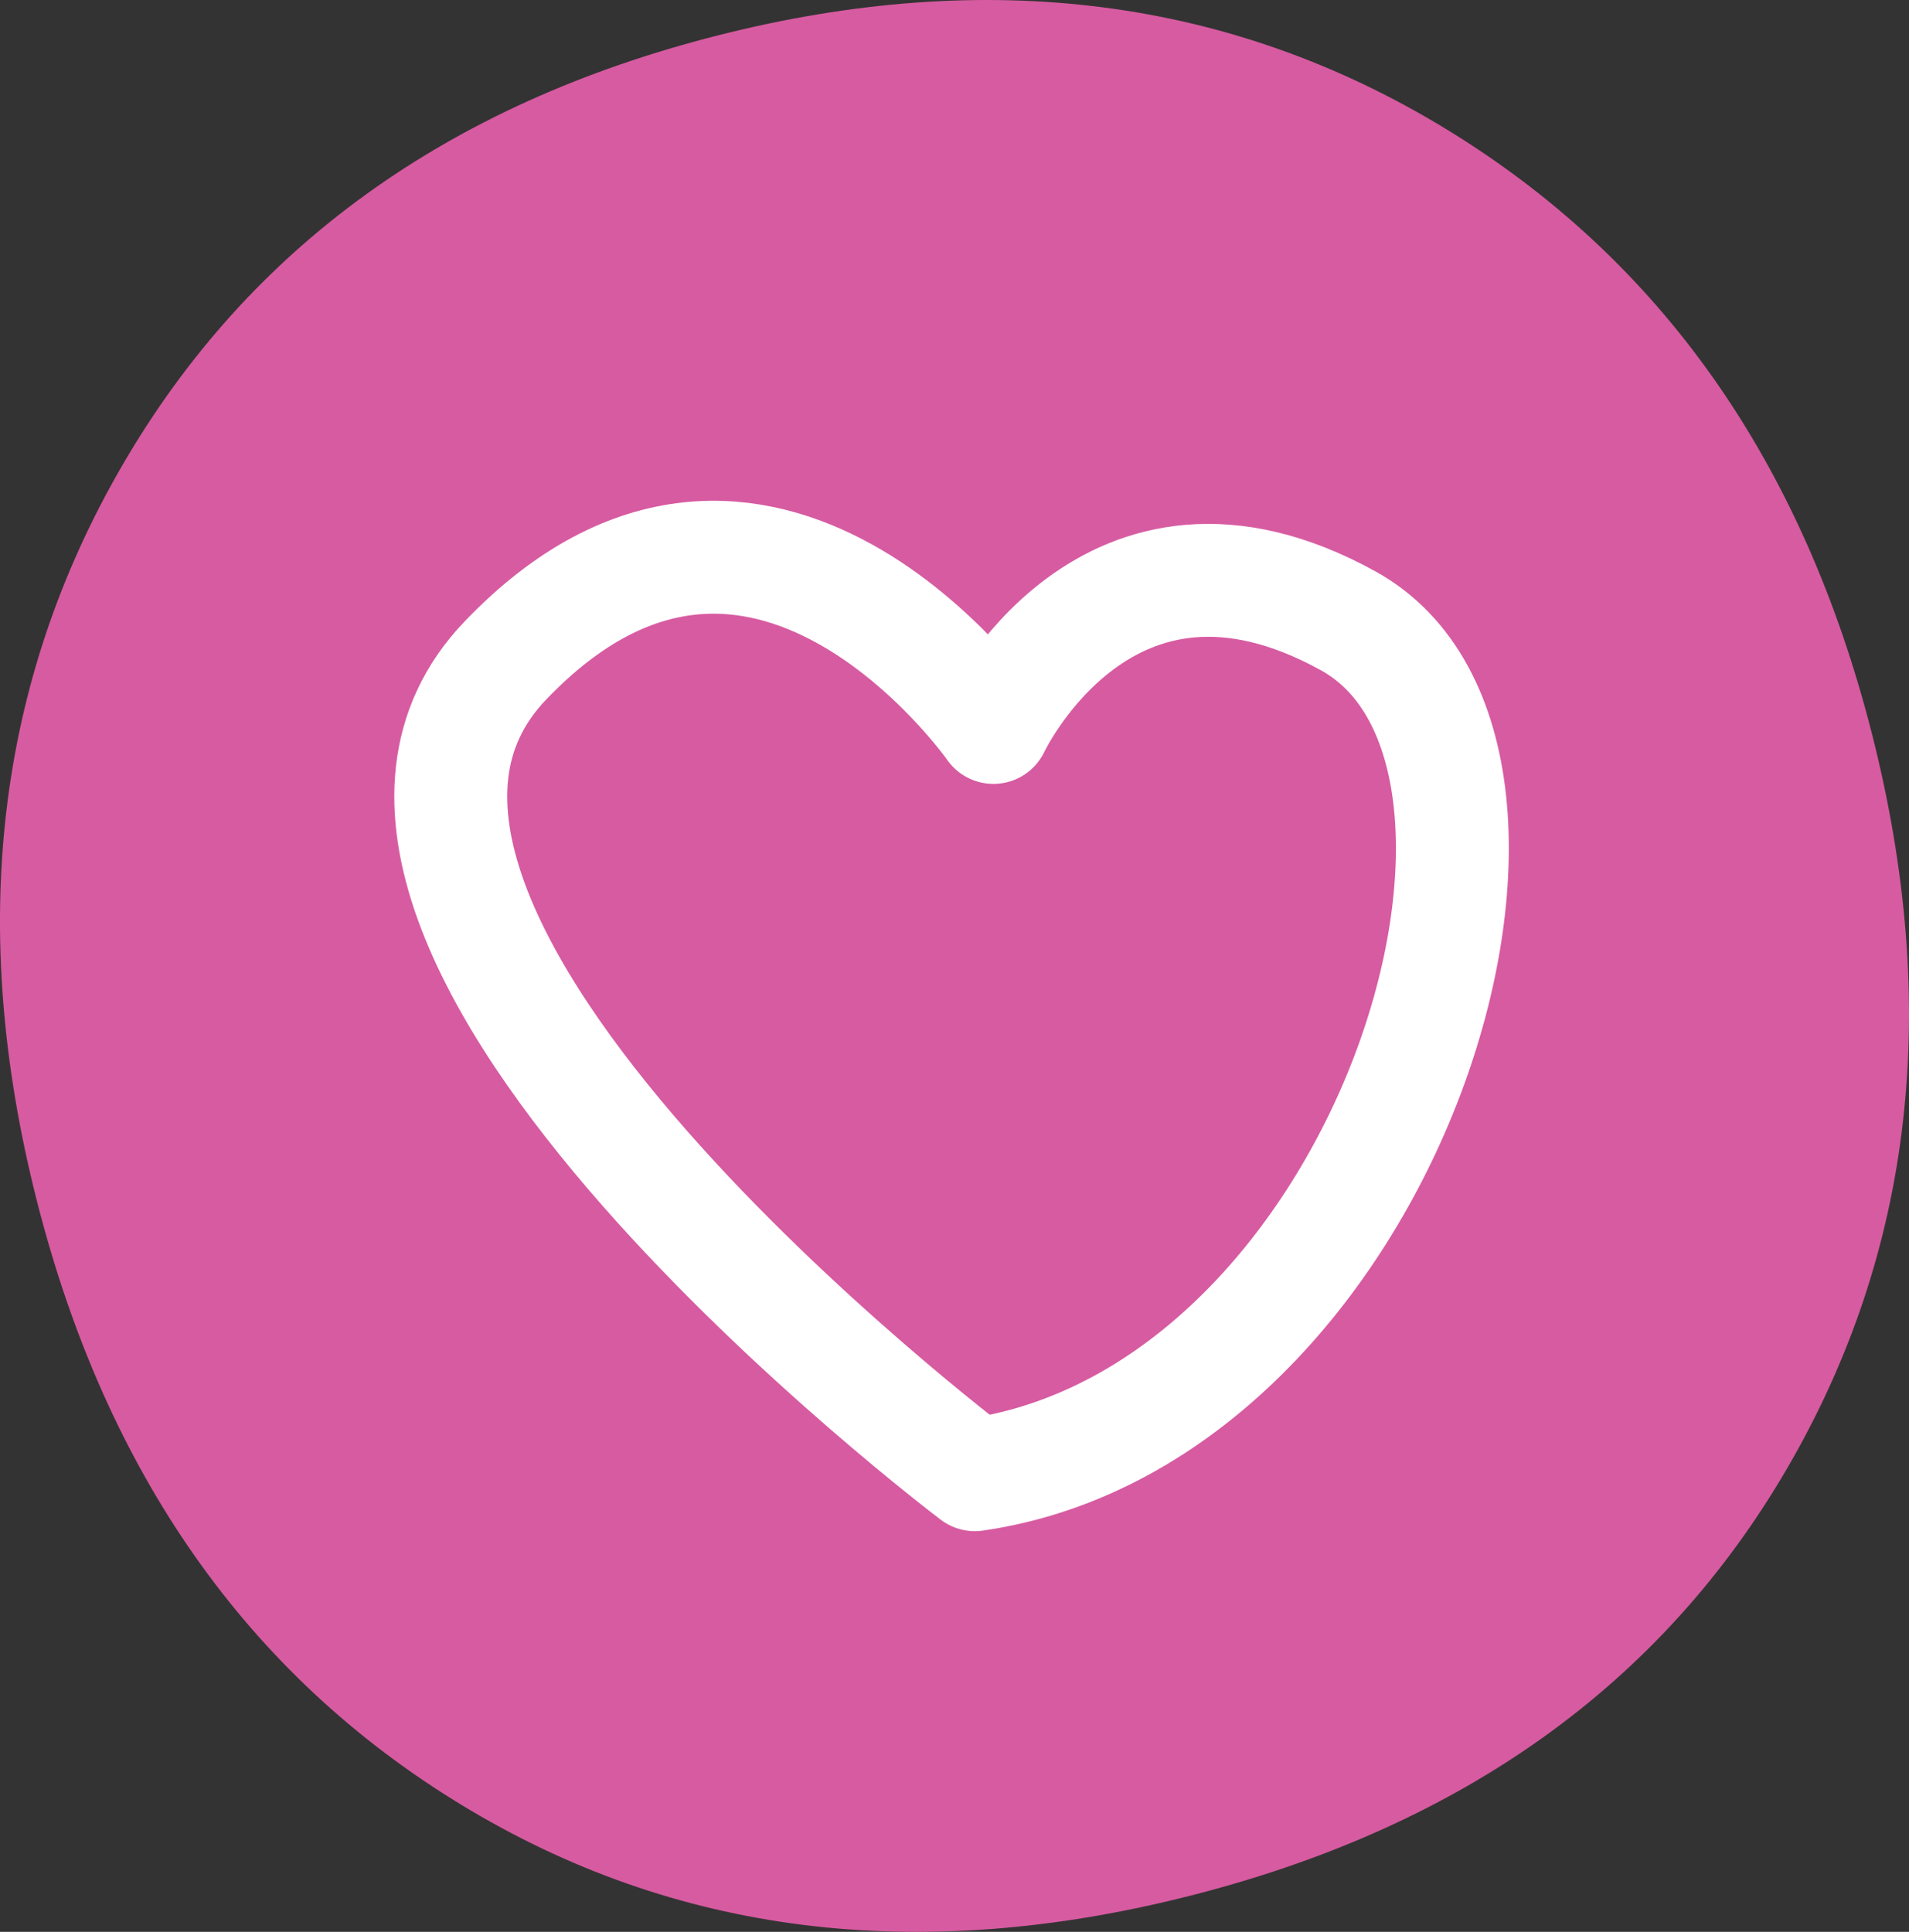 <svg xmlns="http://www.w3.org/2000/svg" xmlns:xlink="http://www.w3.org/1999/xlink" width="92.431" height="93.533" viewBox="0 0 92.431 93.533">
	<rect x="0" y="0" width="92.431" height="93.533" fill="#333333" stroke="none"/>
	<g>
		<path d="M70,6.238Q54.385-3.27,34.752,1.715T5.935,22.508Q-3.251,38.315,1.78,58.121T22.316,87.369q15.505,9.448,35.311,4.415T86.552,71.055q9.12-15.695,4.092-35.5T70,6.238" fill="#d75ba1" />
		<path d="M24.46,31.99C36.814,19.069,48.1,35.22,48.1,35.22s5.446-11.629,17.166-5.168S67.243,68.493,47.2,71.4C47.2,71.4,12.106,44.911,24.46,31.99Z" fill="none" stroke="#fff" stroke-linecap="round" stroke-linejoin="round" stroke-width="5.467" />
	</g>
</svg>
